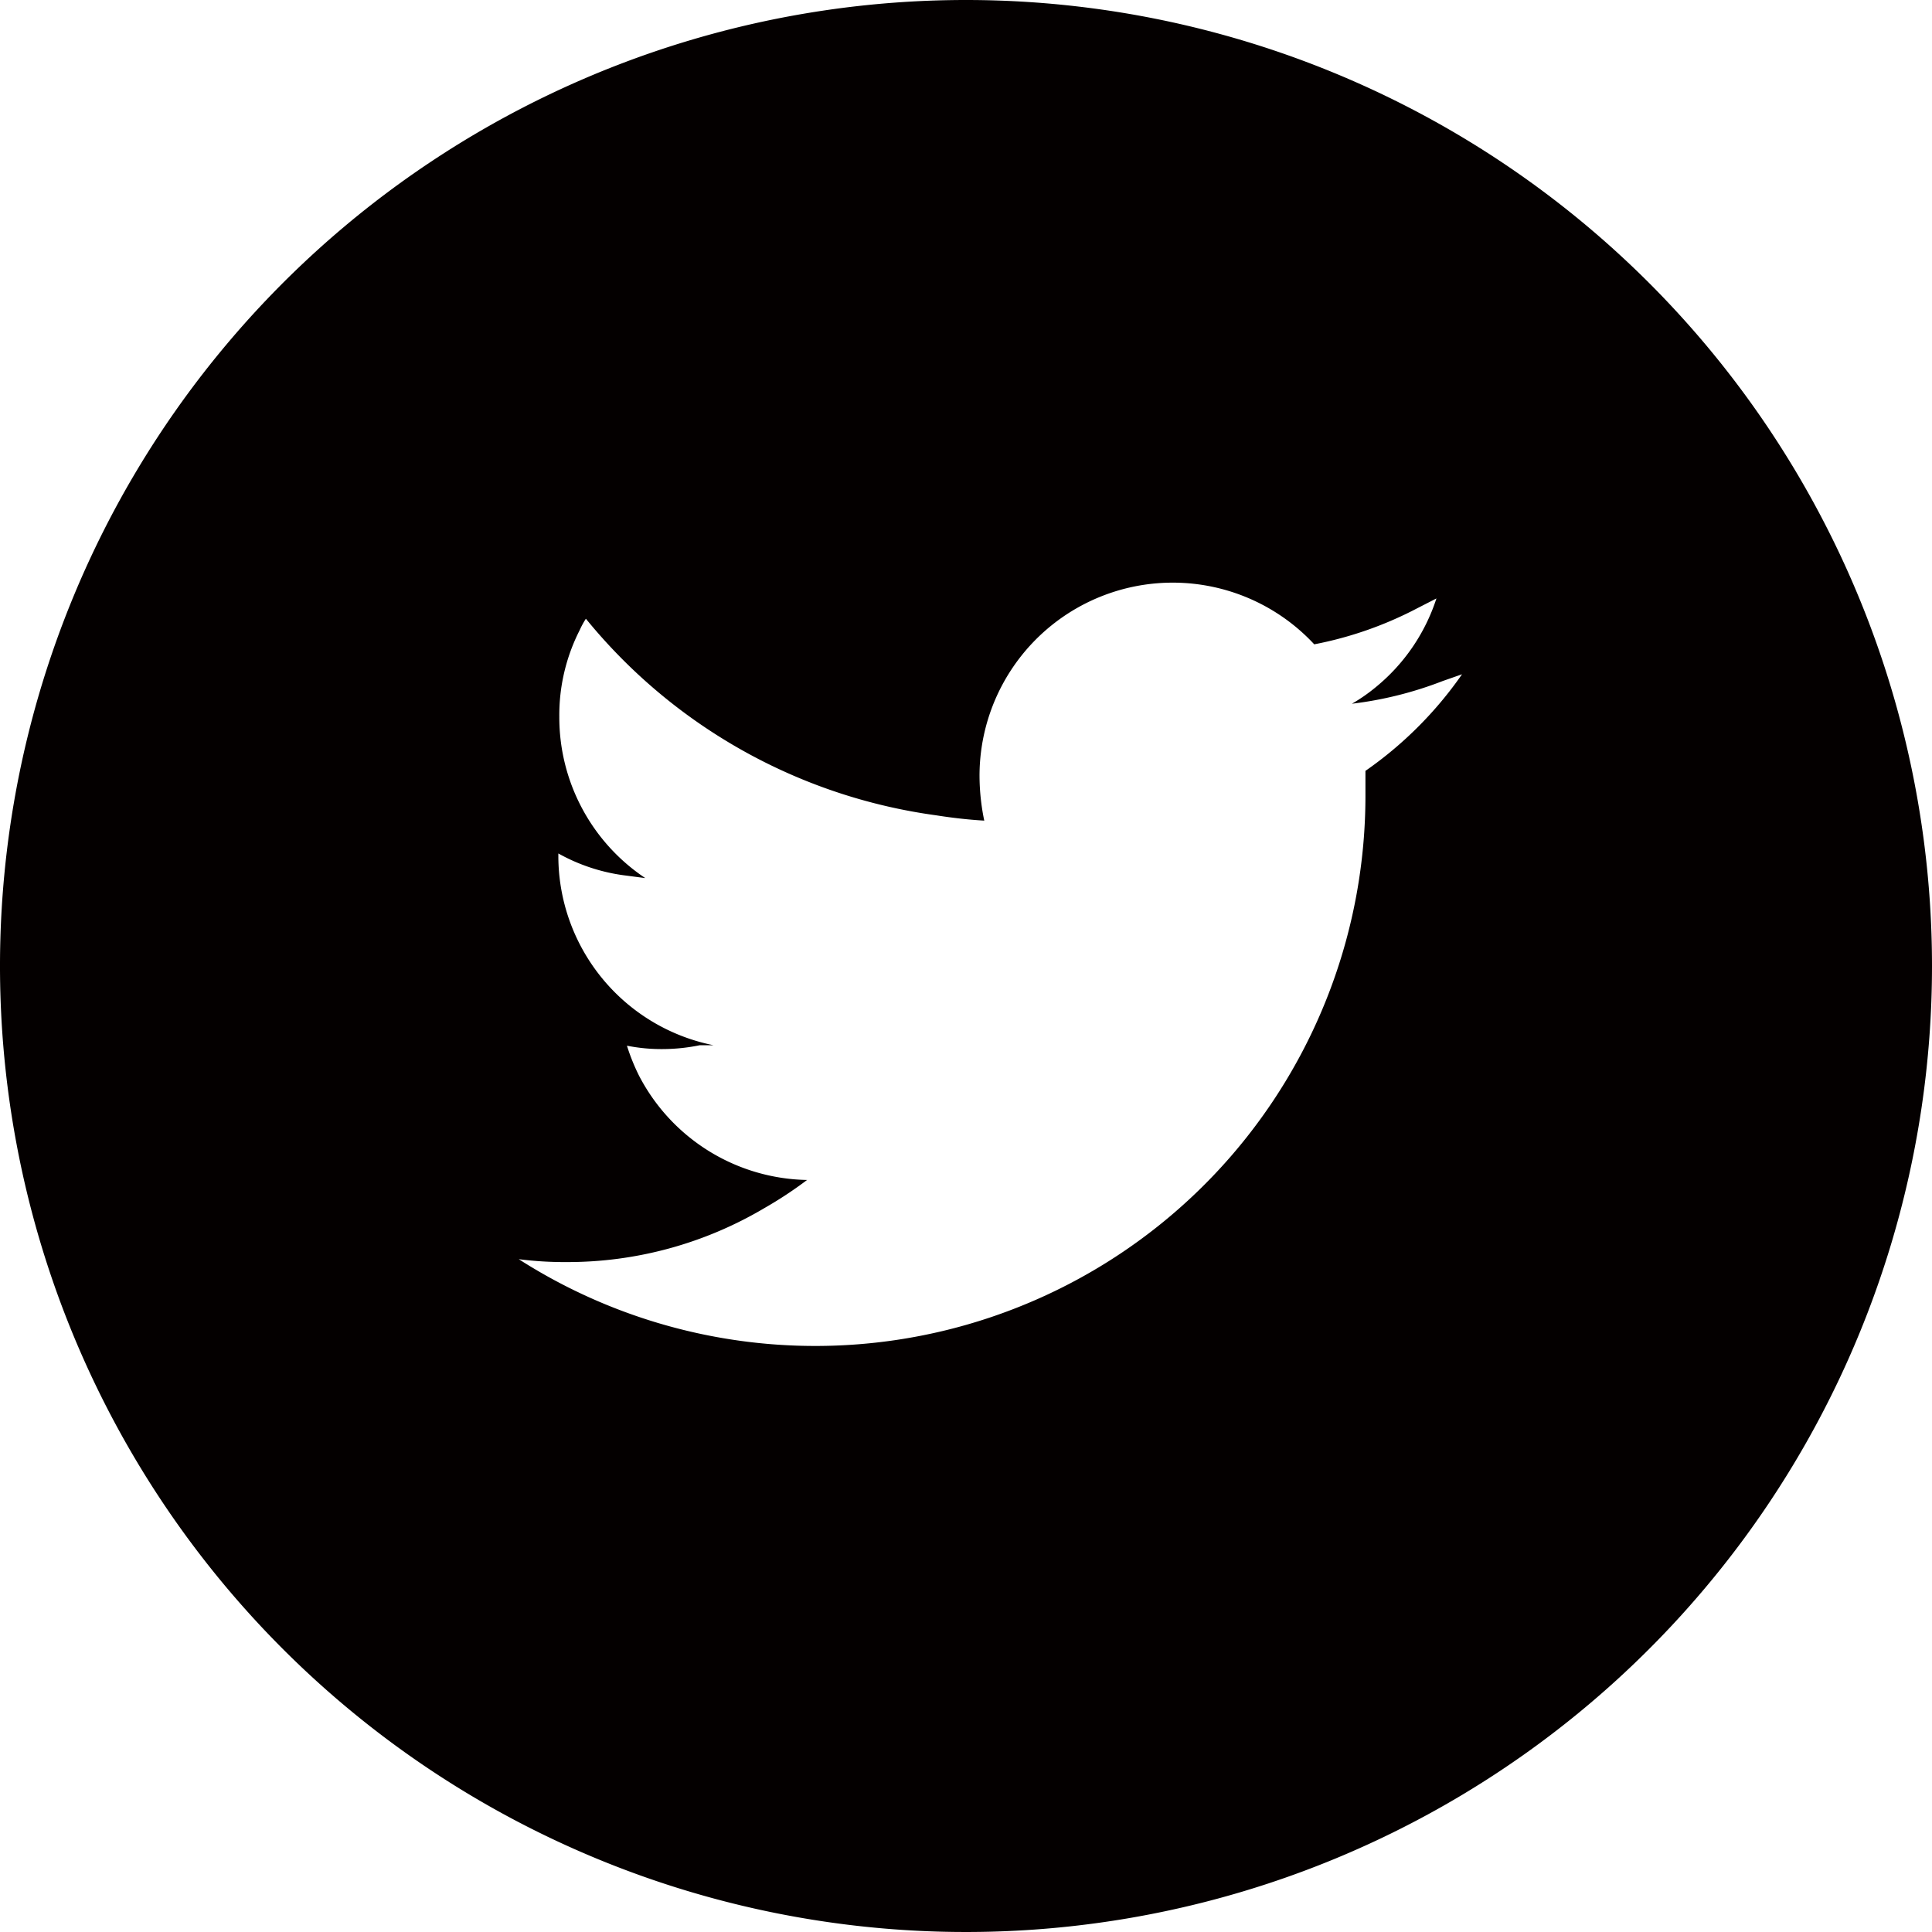 <svg xmlns="http://www.w3.org/2000/svg" viewBox="0 0 40 40"><defs><style>.cls-1{fill:#040000;}</style></defs><g id="レイヤー_2" data-name="レイヤー 2"><g id="オブジェクト"><path class="cls-1" d="M20,0A20,20,0,1,0,40,20,20,20,0,0,0,20,0Zm.38,17h0a4.63,4.63,0,0,1-.1-.92,4,4,0,0,1,6.93-2.74,7.73,7.73,0,0,0,2.12-.74l.41-.21a3.94,3.94,0,0,1-1.26,1.84,3.54,3.54,0,0,1-.49.34h0l0,0a7.73,7.73,0,0,0,1.88-.47l.4-.14a8,8,0,0,1-2,2c0,.17,0,.34,0,.52a11.39,11.39,0,0,1-17.53,9.59,7.5,7.5,0,0,0,1,.06,8,8,0,0,0,4.09-1.12,8.35,8.35,0,0,0,.88-.58h0l0,0a4,4,0,0,1-3.48-2.16,4.23,4.23,0,0,1-.25-.62,3.64,3.64,0,0,0,.74.07,3.87,3.87,0,0,0,.77-.08l.28,0h0a4,4,0,0,1-3.21-3.92v-.05h0a3.83,3.83,0,0,0,1.42.46l.38.05,0,0h0a4,4,0,0,1-1.78-3.34A3.87,3.87,0,0,1,12,13.05a1.83,1.83,0,0,1,.13-.24,11.33,11.33,0,0,0,7.25,4.07c.32.05.65.09,1,.11Z"/></g></g></svg>